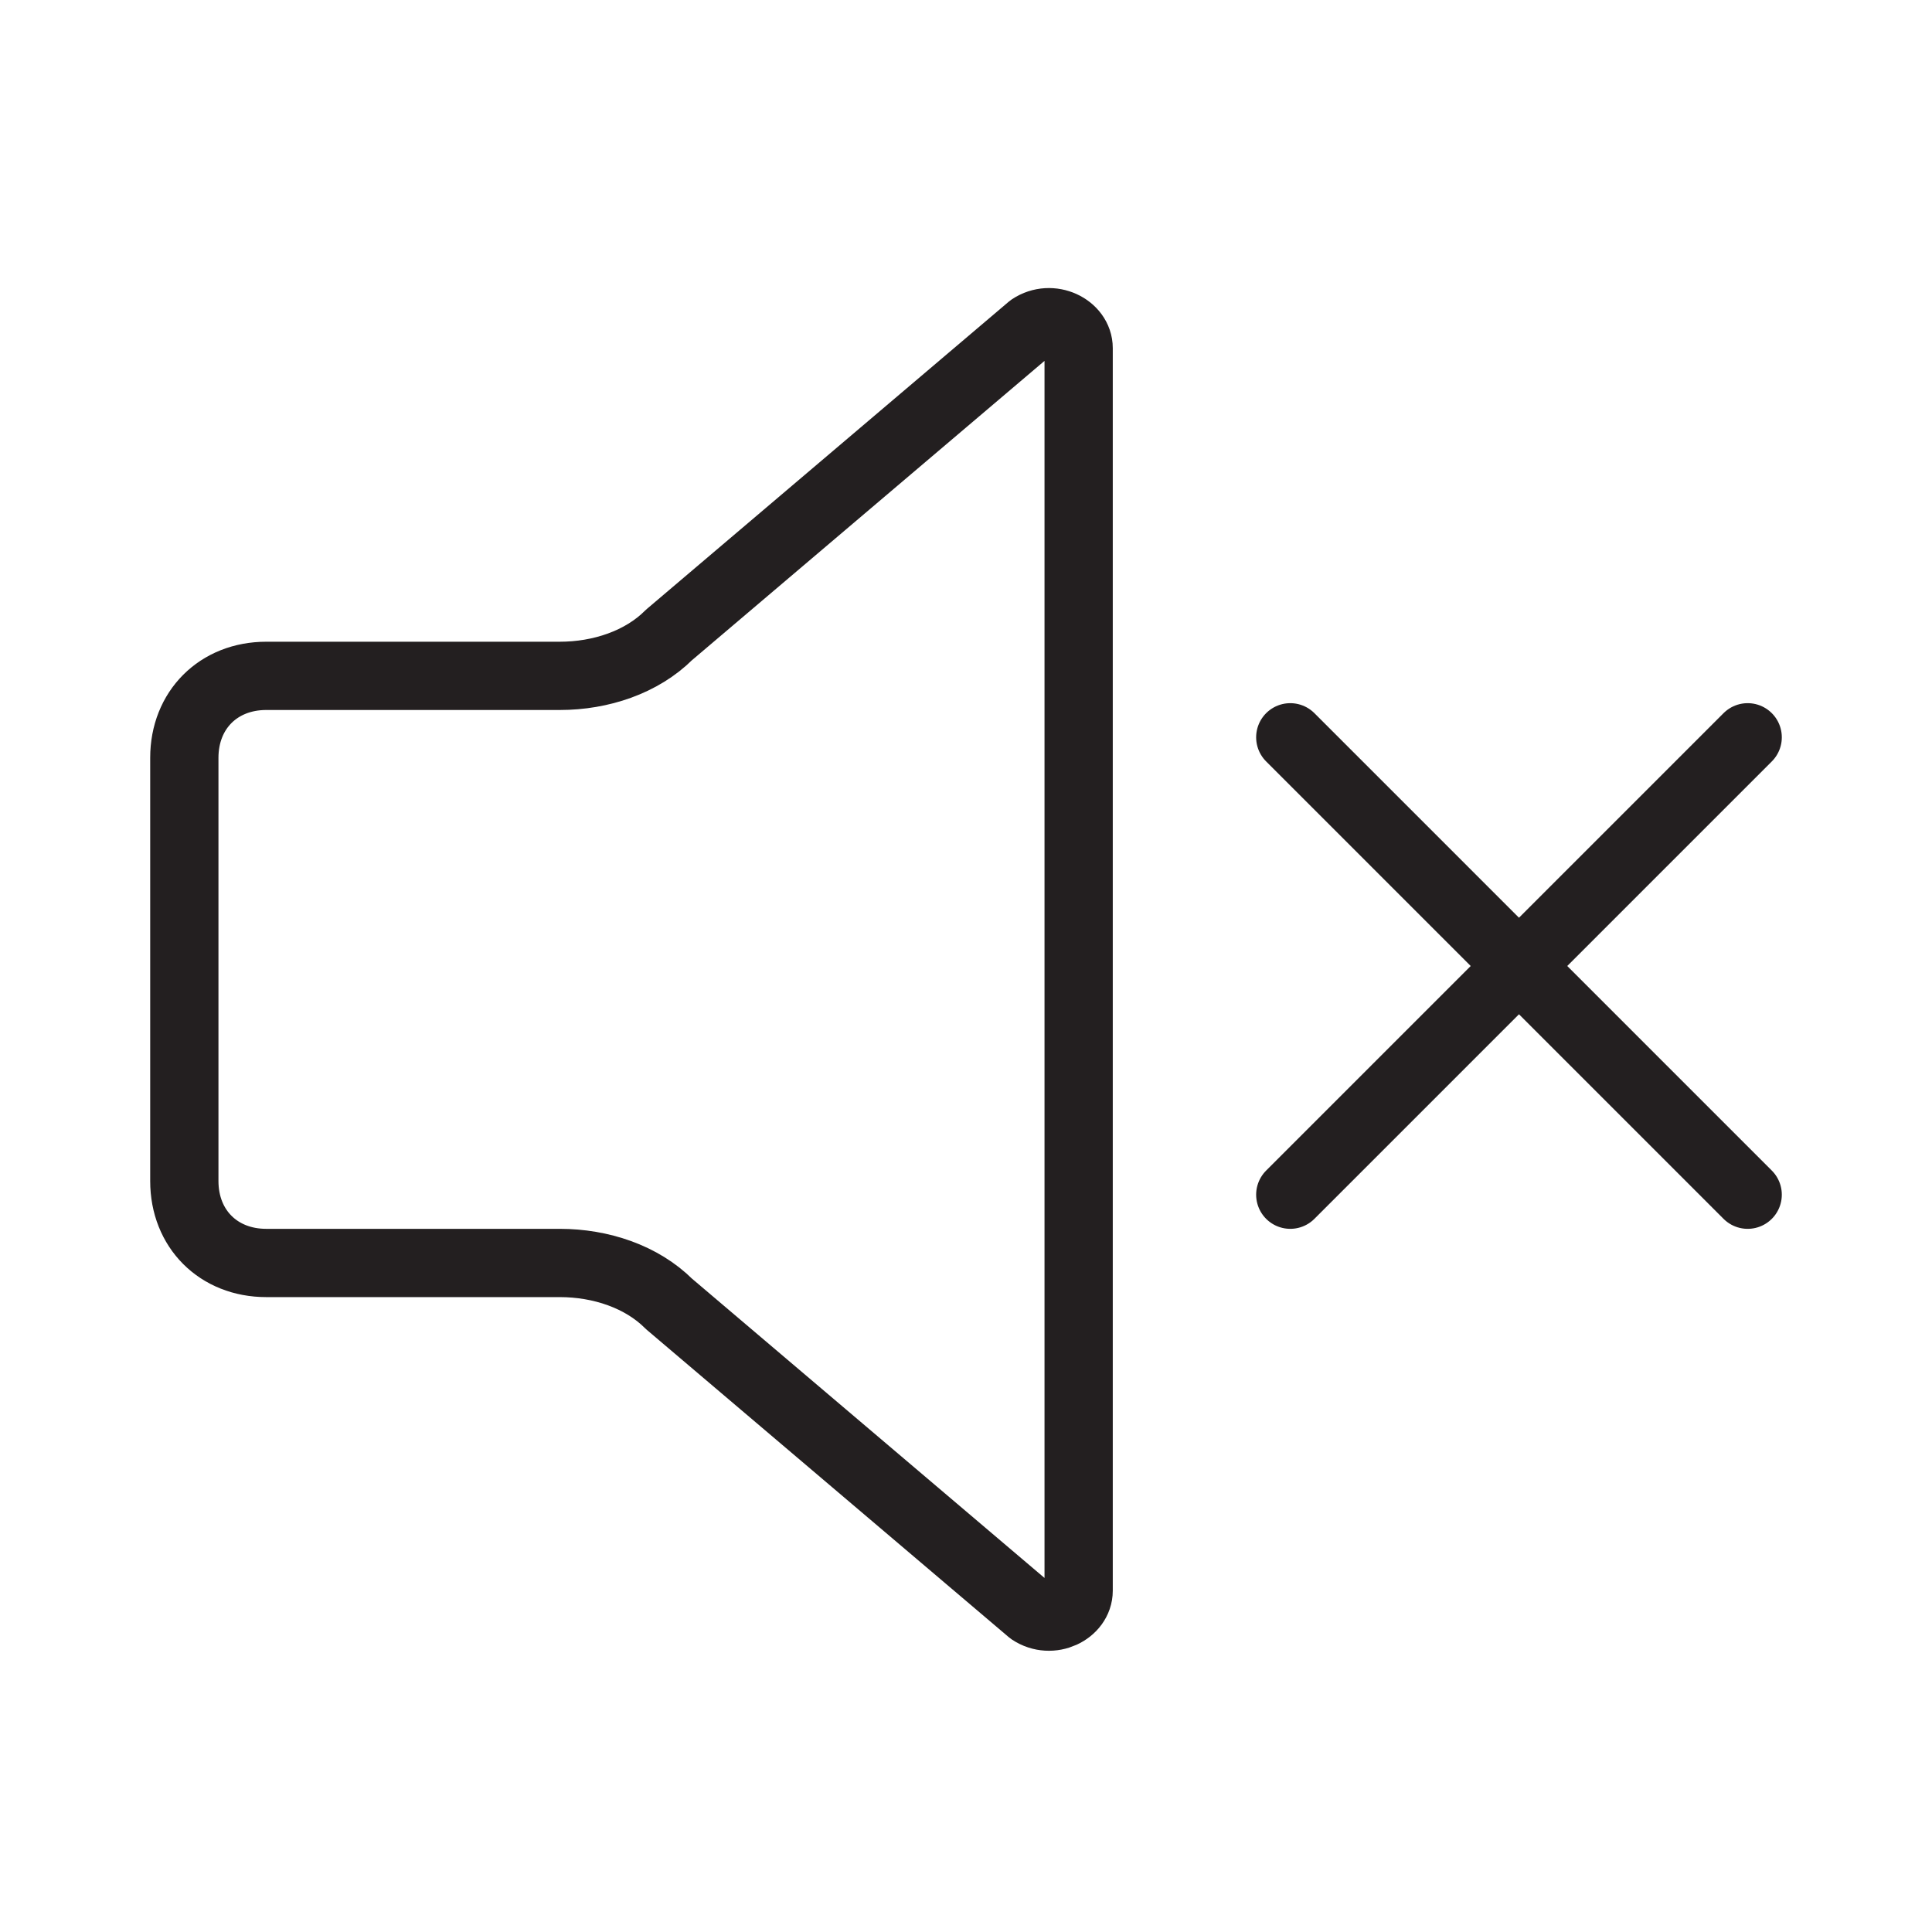 <?xml version="1.0" encoding="UTF-8"?>
<svg id="Layer_1" data-name="Layer 1" xmlns="http://www.w3.org/2000/svg" version="1.1" viewBox="0 0 28.3 28.3">
  <defs>
    <style>
      .cls-1 {
        fill: none;
        stroke: #231f20;
        stroke-linecap: round;
        stroke-linejoin: round;
      }
    </style>
  </defs>
  <path class="cls-1" d="M2.7,13.2v-2.1c0-.7.5-1.2,1.2-1.2h4.3c.6,0,1.2-.2,1.6-.6l5.3-4.5c.3-.2.7,0,.7.3v10M2.7,13.2v4.1c0,.7.5,1.2,1.2,1.2h4.3c.6,0,1.2.2,1.6.6l5.3,4.5c.3.2.7,0,.7-.3v-10M25.6,10.8l-6.7,6.7M25.6,17.5l-6.7-6.7"/>
</svg>